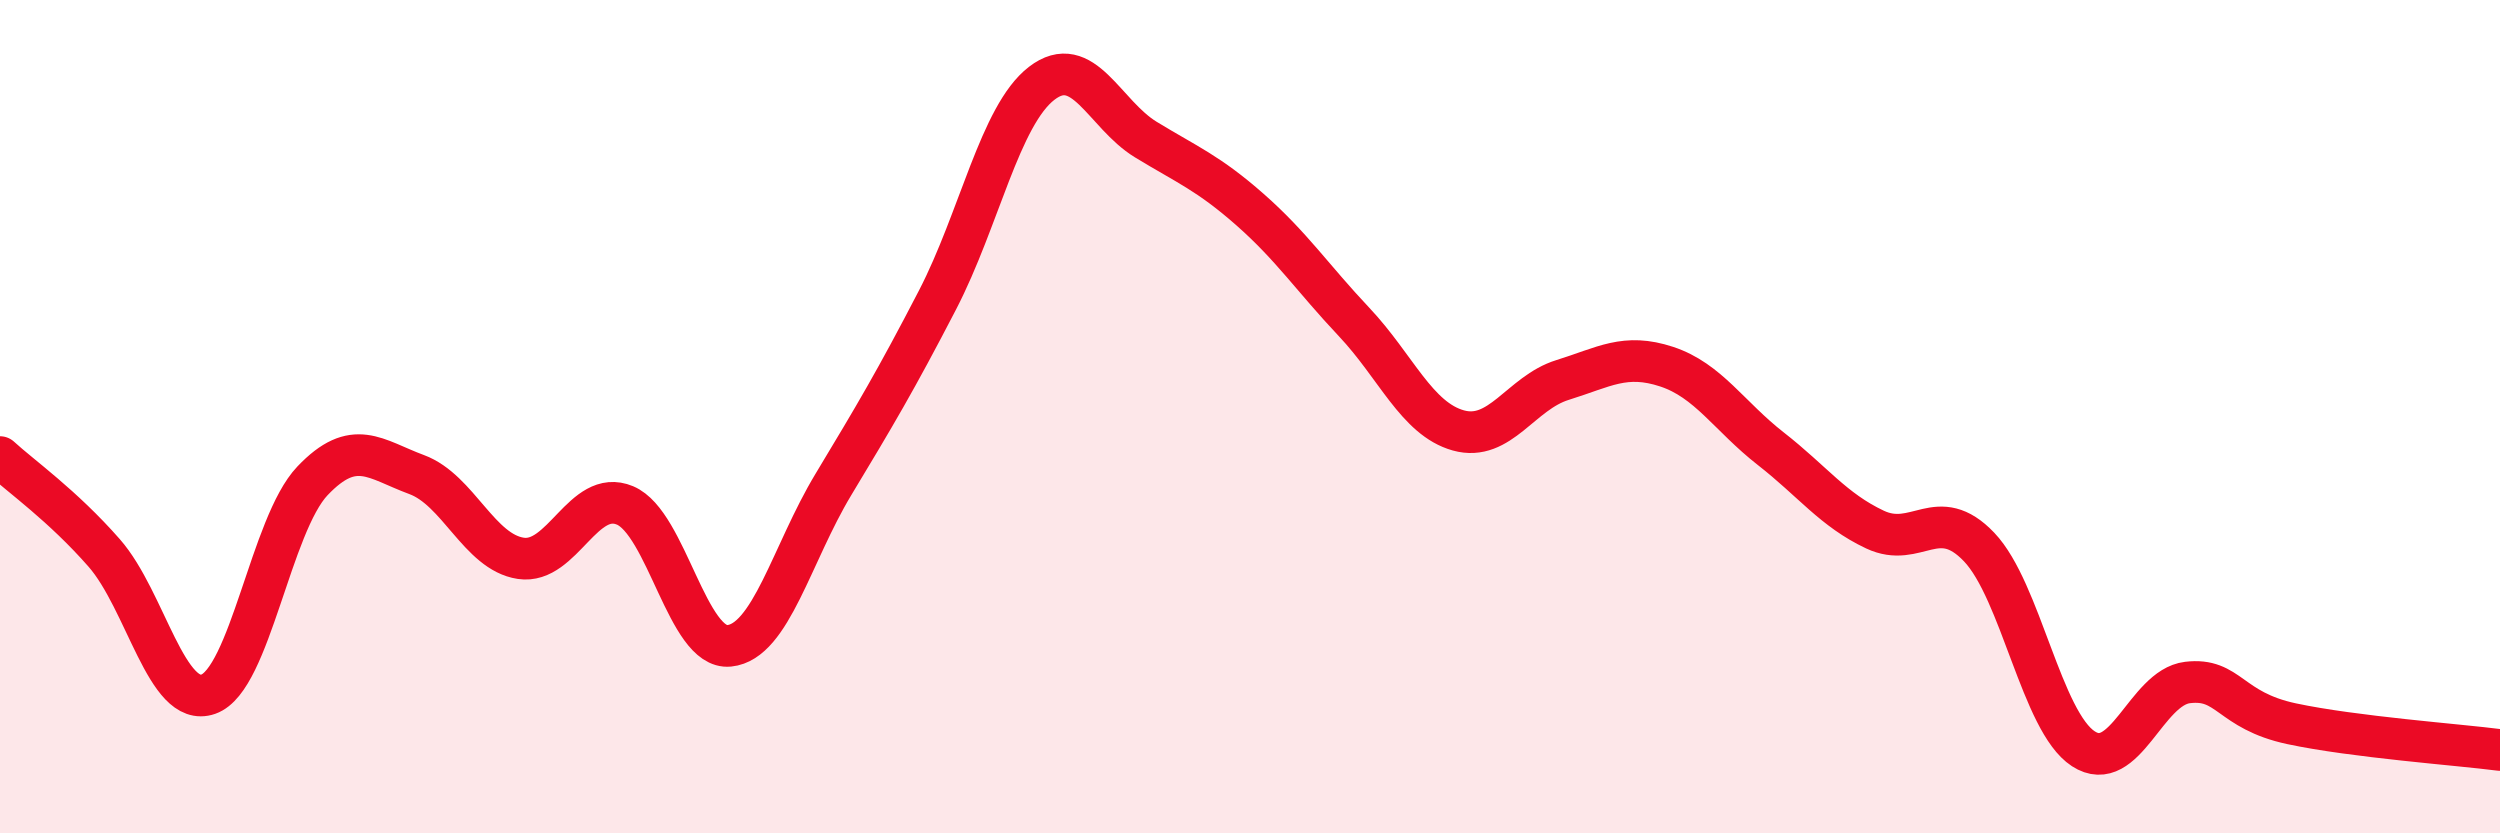 
    <svg width="60" height="20" viewBox="0 0 60 20" xmlns="http://www.w3.org/2000/svg">
      <path
        d="M 0,10.97 C 0.5,11.43 1.5,12.13 2.5,13.27 C 3.5,14.41 4,17.01 5,16.66 C 6,16.31 6.5,12.59 7.5,11.54 C 8.5,10.49 9,11.02 10,11.39 C 11,11.76 11.5,13.25 12.5,13.4 C 13.5,13.55 14,11.71 15,12.13 C 16,12.55 16.5,15.6 17.5,15.5 C 18.5,15.4 19,13.29 20,11.63 C 21,9.97 21.5,9.13 22.5,7.2 C 23.5,5.27 24,2.77 25,2 C 26,1.23 26.5,2.74 27.5,3.35 C 28.5,3.96 29,4.15 30,5.03 C 31,5.91 31.5,6.67 32.5,7.73 C 33.5,8.79 34,10.05 35,10.33 C 36,10.61 36.5,9.43 37.5,9.12 C 38.5,8.81 39,8.47 40,8.8 C 41,9.13 41.5,9.99 42.5,10.77 C 43.5,11.55 44,12.24 45,12.71 C 46,13.18 46.5,12.08 47.5,13.13 C 48.5,14.18 49,17.32 50,17.97 C 51,18.62 51.5,16.5 52.5,16.38 C 53.5,16.26 53.5,17.05 55,17.37 C 56.5,17.69 59,17.87 60,18L60 20L0 20Z"
        fill="#EB0A25"
        opacity="0.1"
        stroke-linecap="round"
        stroke-linejoin="round"
      />
      <path
        d="M 0,10.97 C 0.5,11.43 1.5,12.13 2.5,13.27 C 3.5,14.41 4,17.01 5,16.66 C 6,16.31 6.5,12.59 7.5,11.54 C 8.5,10.49 9,11.02 10,11.39 C 11,11.76 11.5,13.25 12.5,13.4 C 13.5,13.55 14,11.71 15,12.13 C 16,12.55 16.5,15.6 17.5,15.5 C 18.5,15.4 19,13.29 20,11.63 C 21,9.97 21.5,9.13 22.5,7.2 C 23.5,5.27 24,2.77 25,2 C 26,1.23 26.5,2.74 27.5,3.35 C 28.5,3.96 29,4.15 30,5.03 C 31,5.91 31.5,6.67 32.5,7.73 C 33.5,8.79 34,10.05 35,10.33 C 36,10.61 36.5,9.43 37.5,9.12 C 38.5,8.81 39,8.47 40,8.8 C 41,9.13 41.5,9.99 42.5,10.77 C 43.5,11.55 44,12.24 45,12.71 C 46,13.18 46.5,12.08 47.5,13.13 C 48.5,14.18 49,17.32 50,17.97 C 51,18.62 51.5,16.5 52.5,16.38 C 53.5,16.26 53.5,17.05 55,17.37 C 56.5,17.69 59,17.87 60,18"
        stroke="#EB0A25"
        stroke-width="1"
        fill="none"
        stroke-linecap="round"
        stroke-linejoin="round"
      />
    </svg>
  